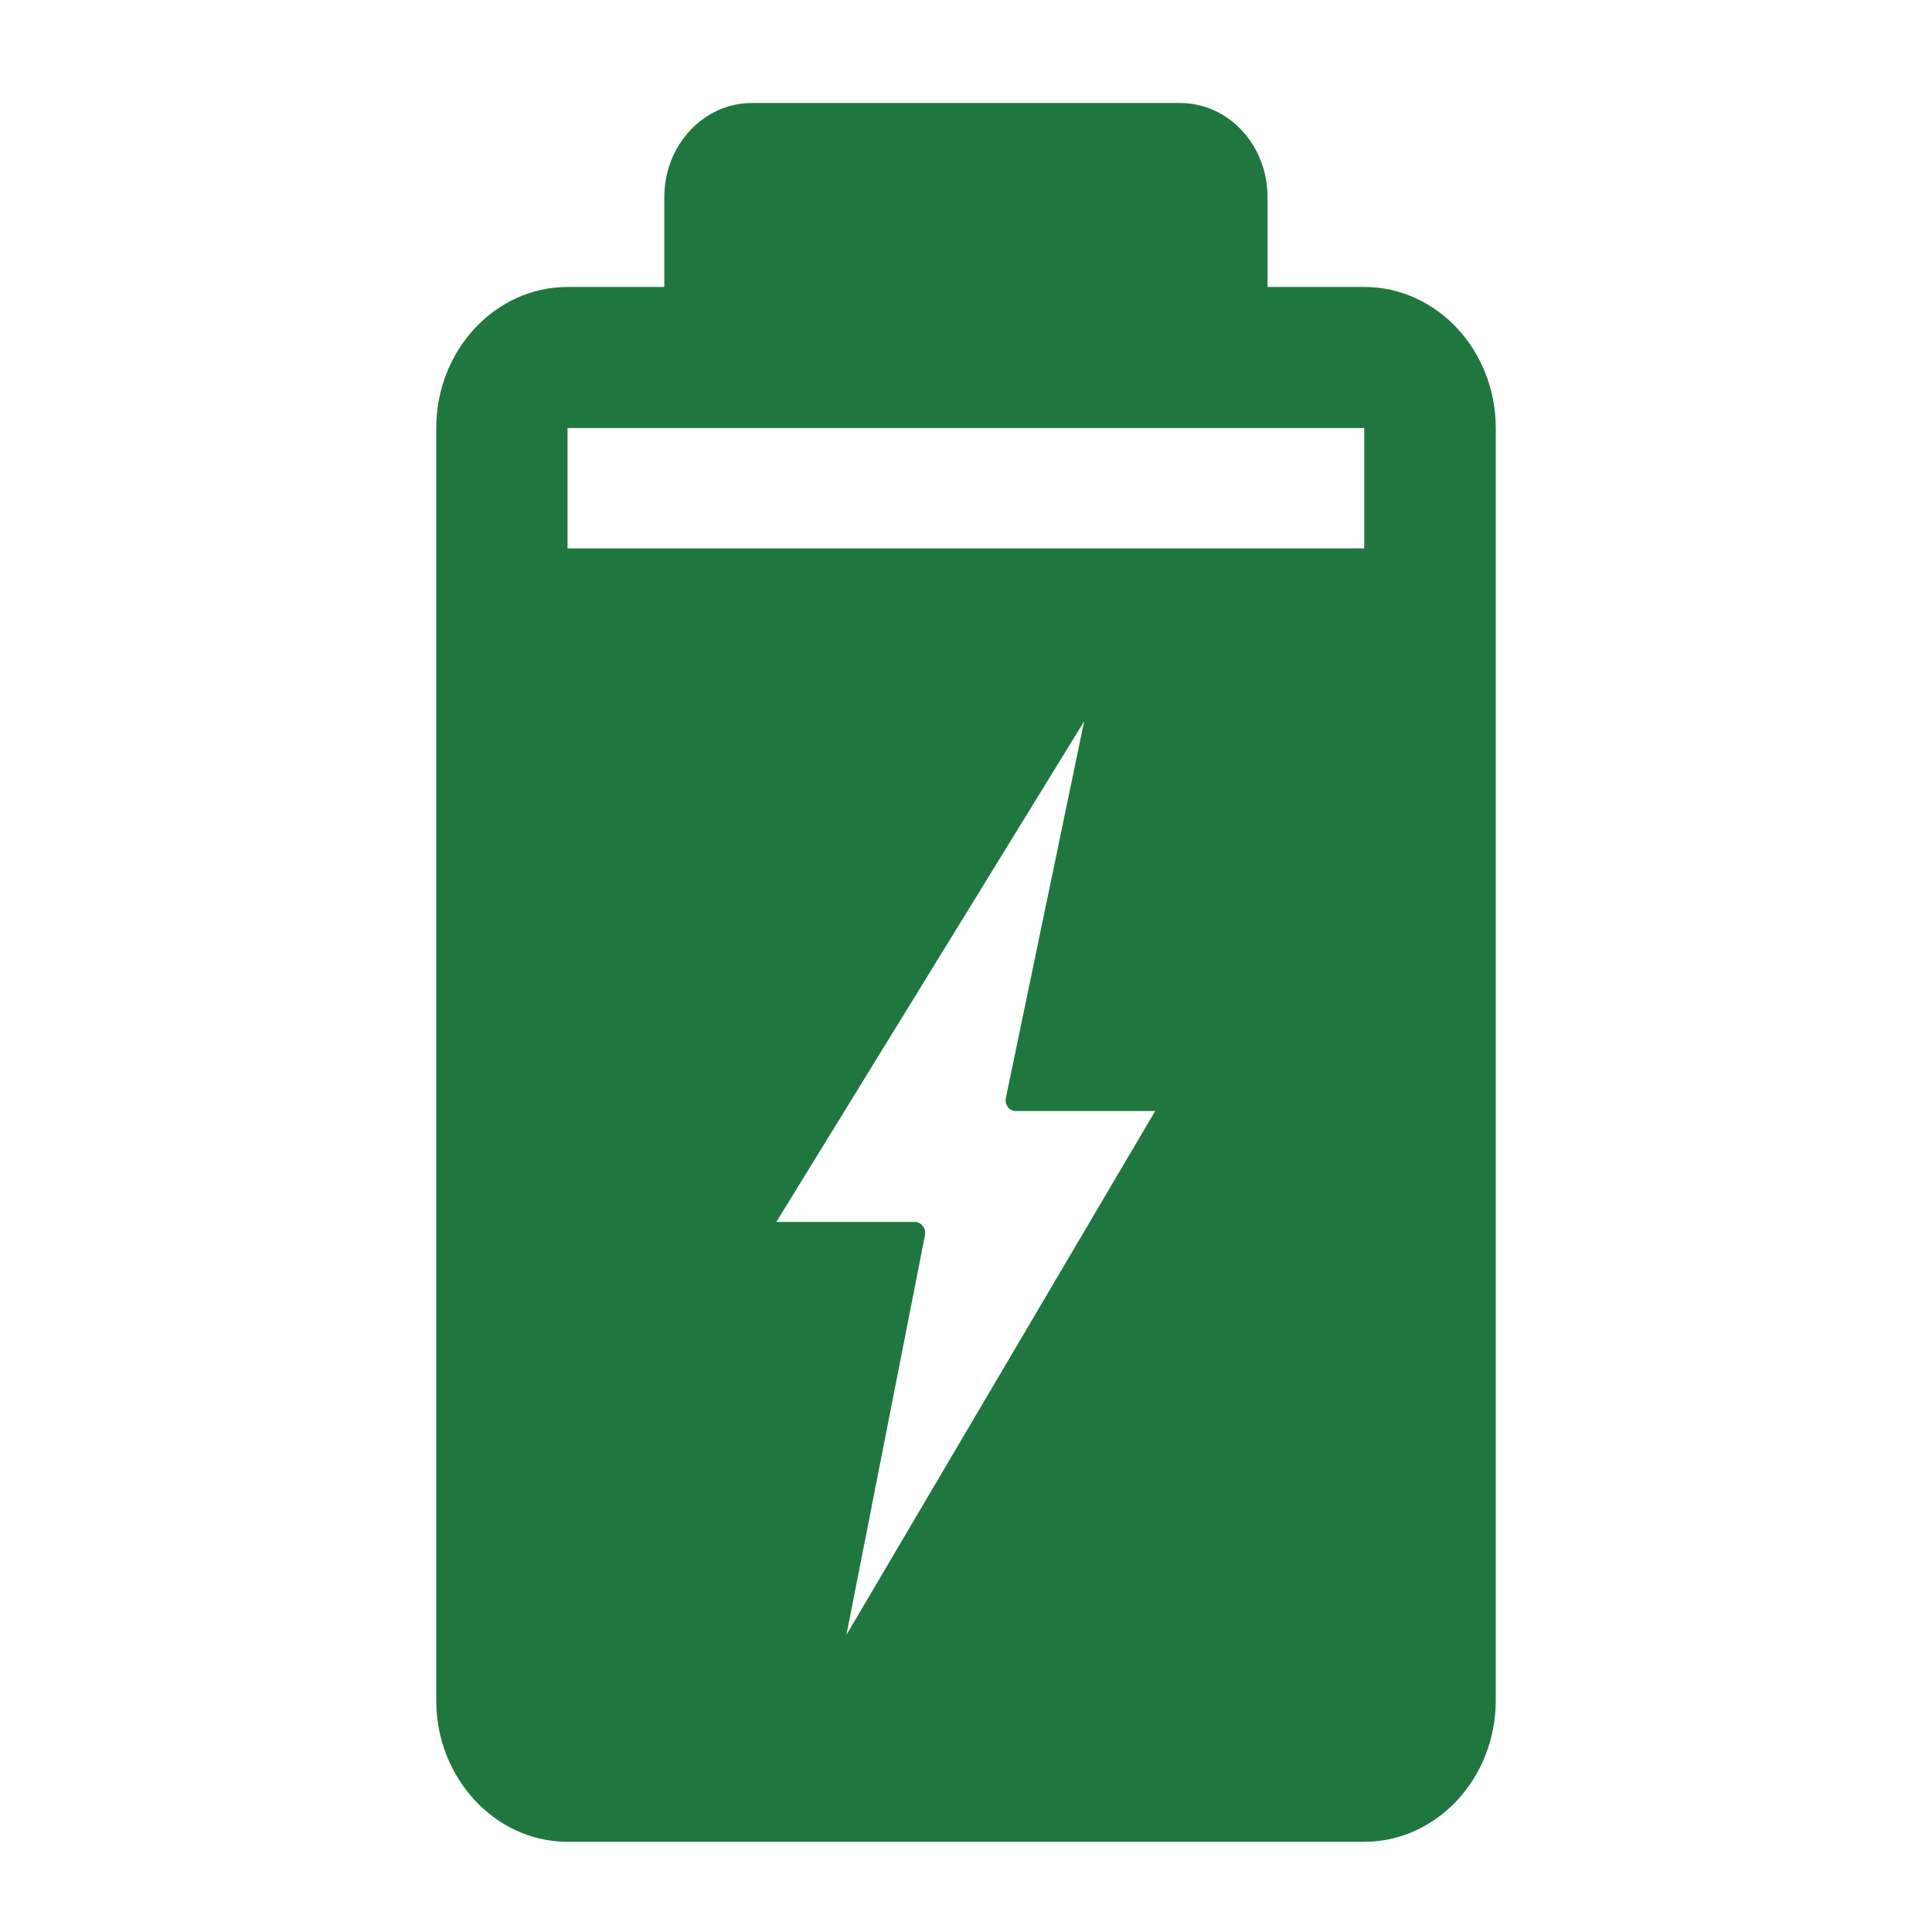 <?xml version="1.0" encoding="utf-8"?>
<!-- Generator: Adobe Illustrator 16.0.0, SVG Export Plug-In . SVG Version: 6.00 Build 0)  -->
<!DOCTYPE svg PUBLIC "-//W3C//DTD SVG 1.1//EN" "http://www.w3.org/Graphics/SVG/1.1/DTD/svg11.dtd">
<svg version="1.1" id="Layer_1" xmlns="http://www.w3.org/2000/svg" xmlns:xlink="http://www.w3.org/1999/xlink" x="0px" y="0px"
	 width="100px" height="100px" viewBox="0 0 100 100" enable-background="new 0 0 100 100" xml:space="preserve">
<path fill="#1F773F" d="M70.613,14.853h-5.004v-4.642c0-2.705-2.024-4.88-4.529-4.88H38.923c-2.506,0-4.538,2.175-4.538,4.88v4.642
	h-5.01c-3.743,0-6.795,3.279-6.795,7.302V88.02c0,4.012,3.052,7.311,6.795,7.311h41.238c3.756,0,6.807-3.299,6.807-7.311V22.154
	C77.42,18.131,74.369,14.853,70.613,14.853 M43.811,84.62l4.064-20.679c0.028-0.176,0-0.338-0.12-0.491
	c-0.099-0.124-0.248-0.202-0.403-0.202h-7.169l15.934-25.914l-4.051,19.482c-0.041,0.178,0,0.346,0.104,0.494
	c0.095,0.127,0.257,0.197,0.419,0.197h7.203L43.811,84.62z M70.613,28.383H29.375v-6.229h41.238V28.383z"/>
</svg>
